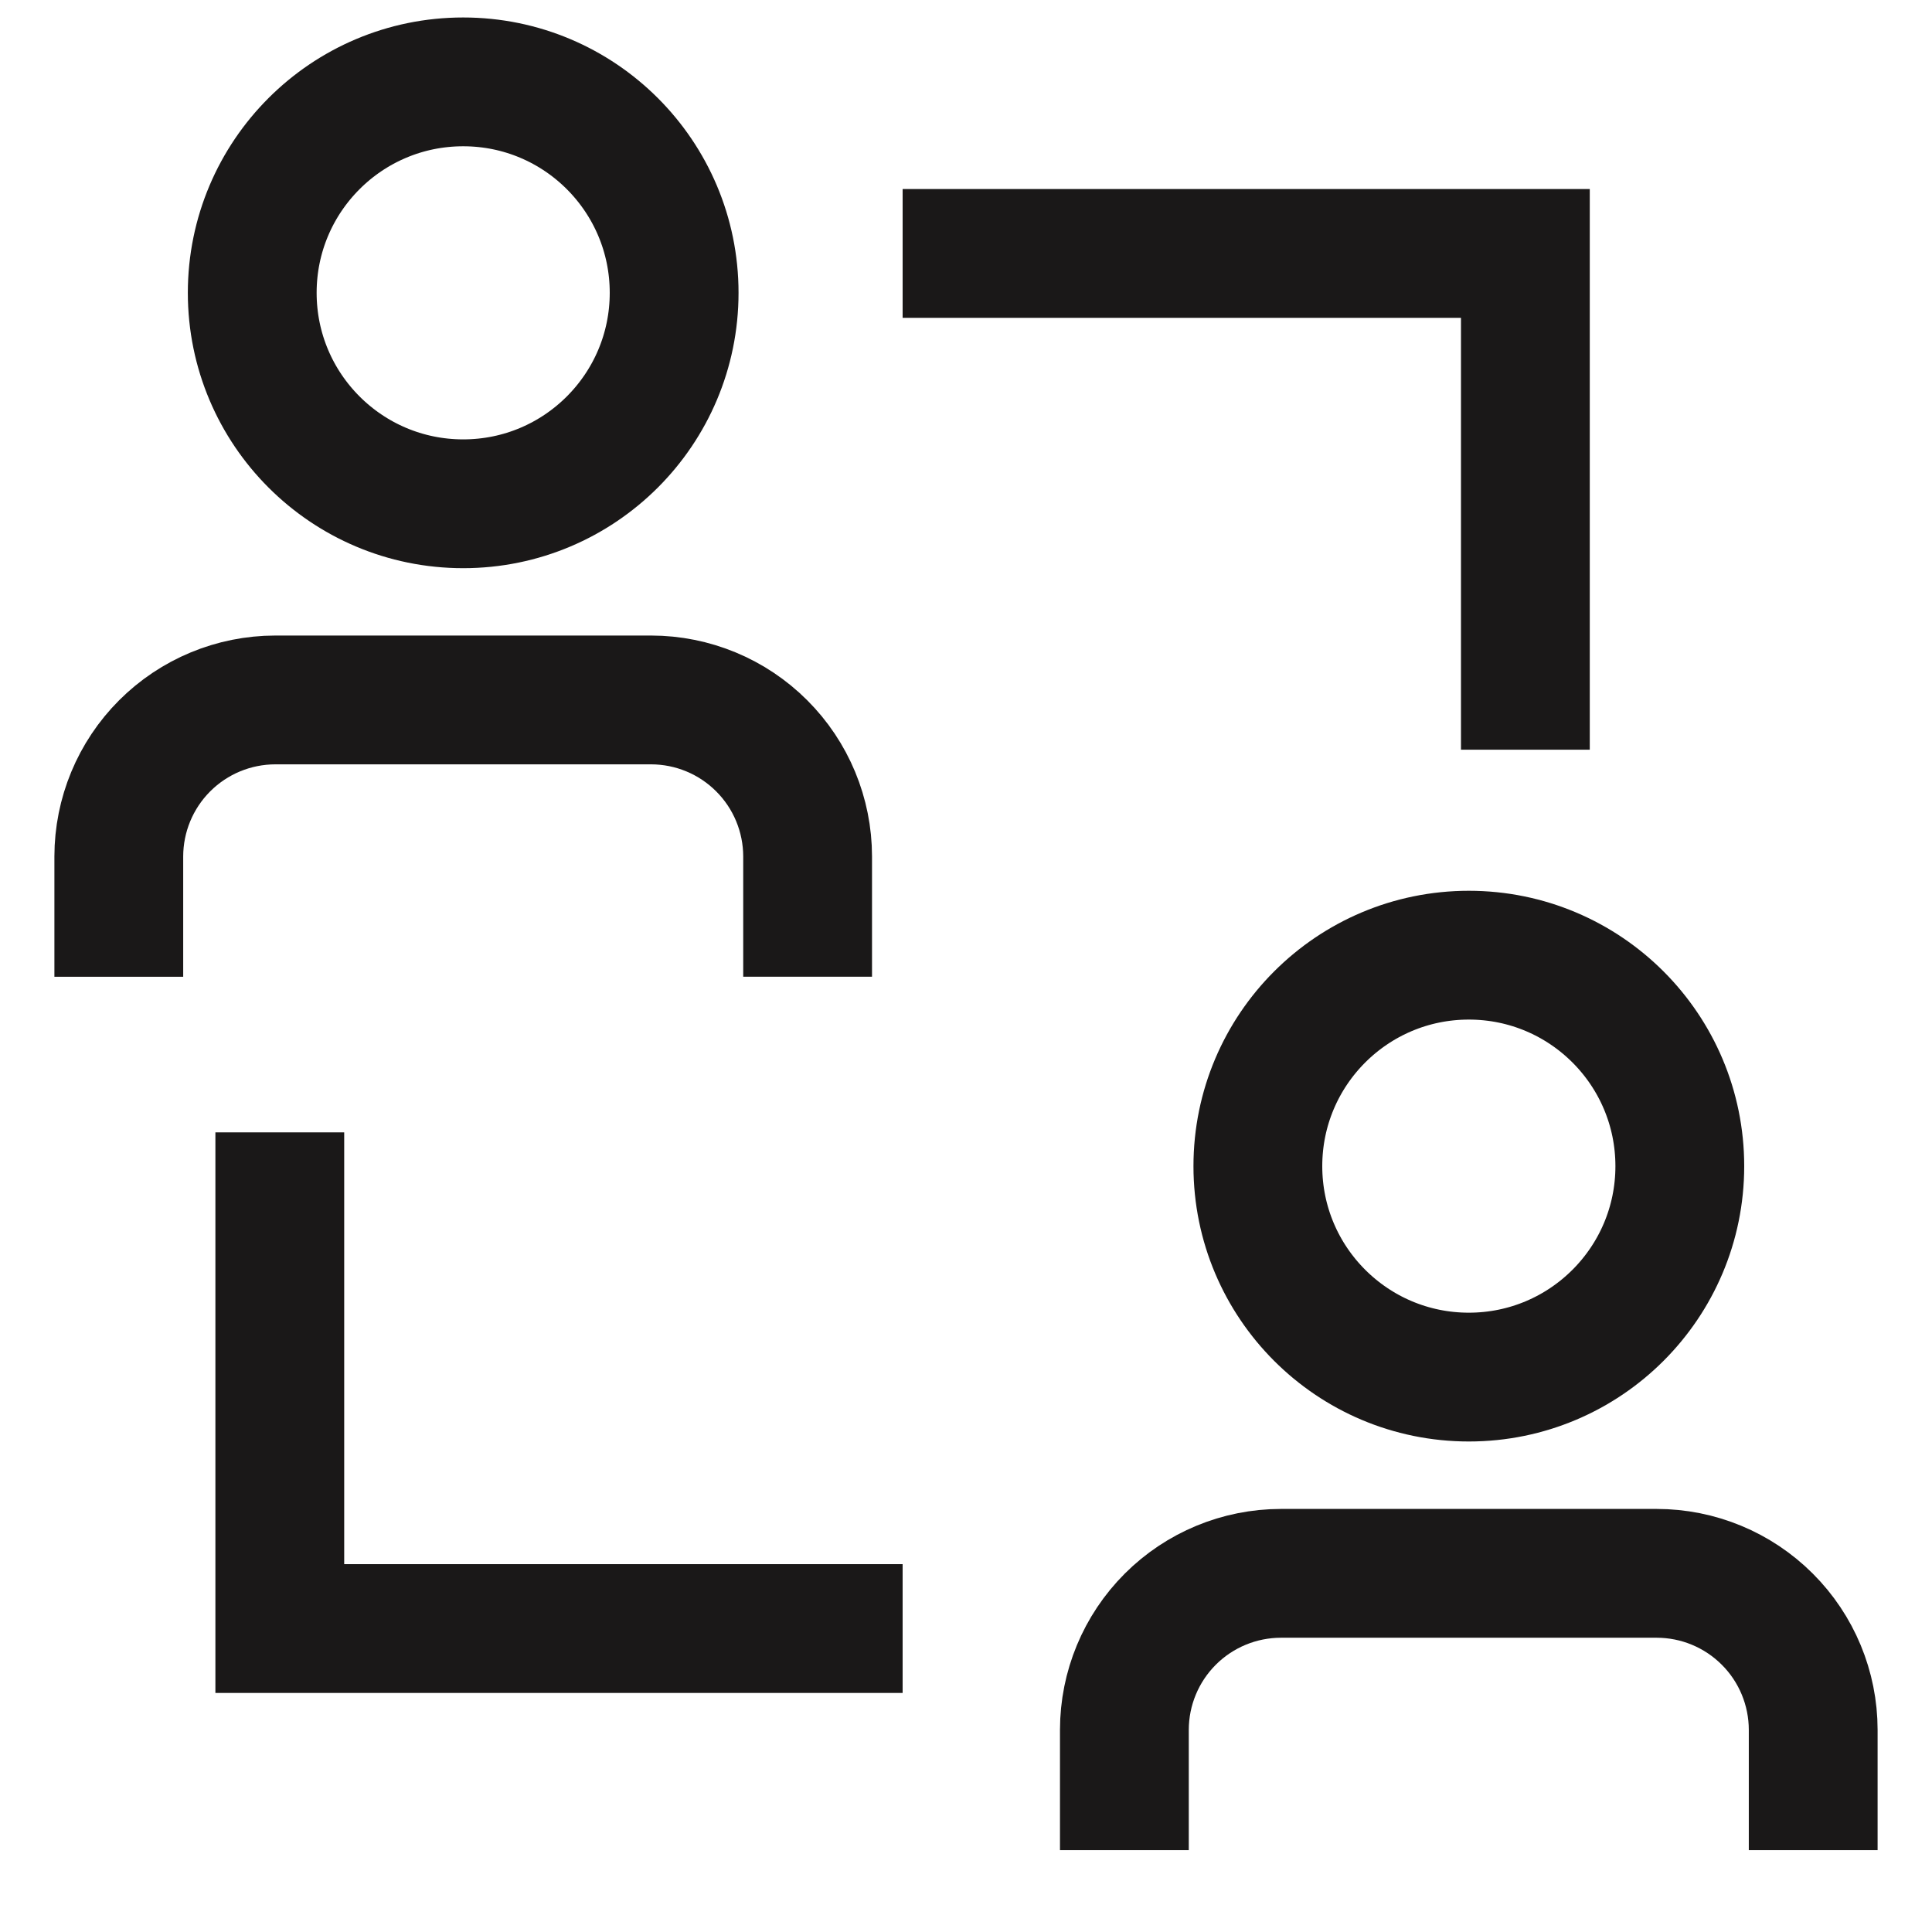 <svg width="45" height="45" viewBox="0 0 45 45" fill="none" xmlns="http://www.w3.org/2000/svg">
<path d="M42.233 43.093V40.291C42.232 39.324 41.848 38.397 41.164 37.714C40.481 37.031 39.554 36.646 38.587 36.646H29.834C28.868 36.647 27.941 37.031 27.258 37.714C26.574 38.398 26.19 39.324 26.189 40.291V43.093" stroke="#1A1818" stroke-width="3" stroke-miterlimit="10"/>
<path d="M34.212 32.075C36.926 32.075 39.126 29.875 39.126 27.162C39.126 24.448 36.926 22.248 34.212 22.248C31.498 22.248 29.298 24.448 29.298 27.162C29.298 29.875 31.498 32.075 34.212 32.075Z" stroke="#1A1818" stroke-width="3" stroke-miterlimit="10"/>
<path d="M18.811 22.75V19.948C18.81 18.982 18.426 18.055 17.742 17.372C17.059 16.688 16.132 16.304 15.166 16.303H6.412C5.445 16.304 4.519 16.688 3.835 17.372C3.152 18.055 2.768 18.982 2.767 19.948V22.751" stroke="#1A1818" stroke-width="3" stroke-miterlimit="10"/>
<path d="M10.789 11.734C13.502 11.734 15.702 9.534 15.702 6.82C15.702 4.106 13.502 1.907 10.789 1.907C8.075 1.907 5.875 4.106 5.875 6.82C5.875 9.534 8.075 11.734 10.789 11.734Z" stroke="#1A1818" stroke-width="3" stroke-miterlimit="10"/>
<path d="M21.024 37.932H6.517V26.375" stroke="#1A1818" stroke-width="3" stroke-miterlimit="10"/>
<path d="M21.024 5.903H35.529V17.462" stroke="#1A1818" stroke-width="3" stroke-miterlimit="10"/>
</svg>
